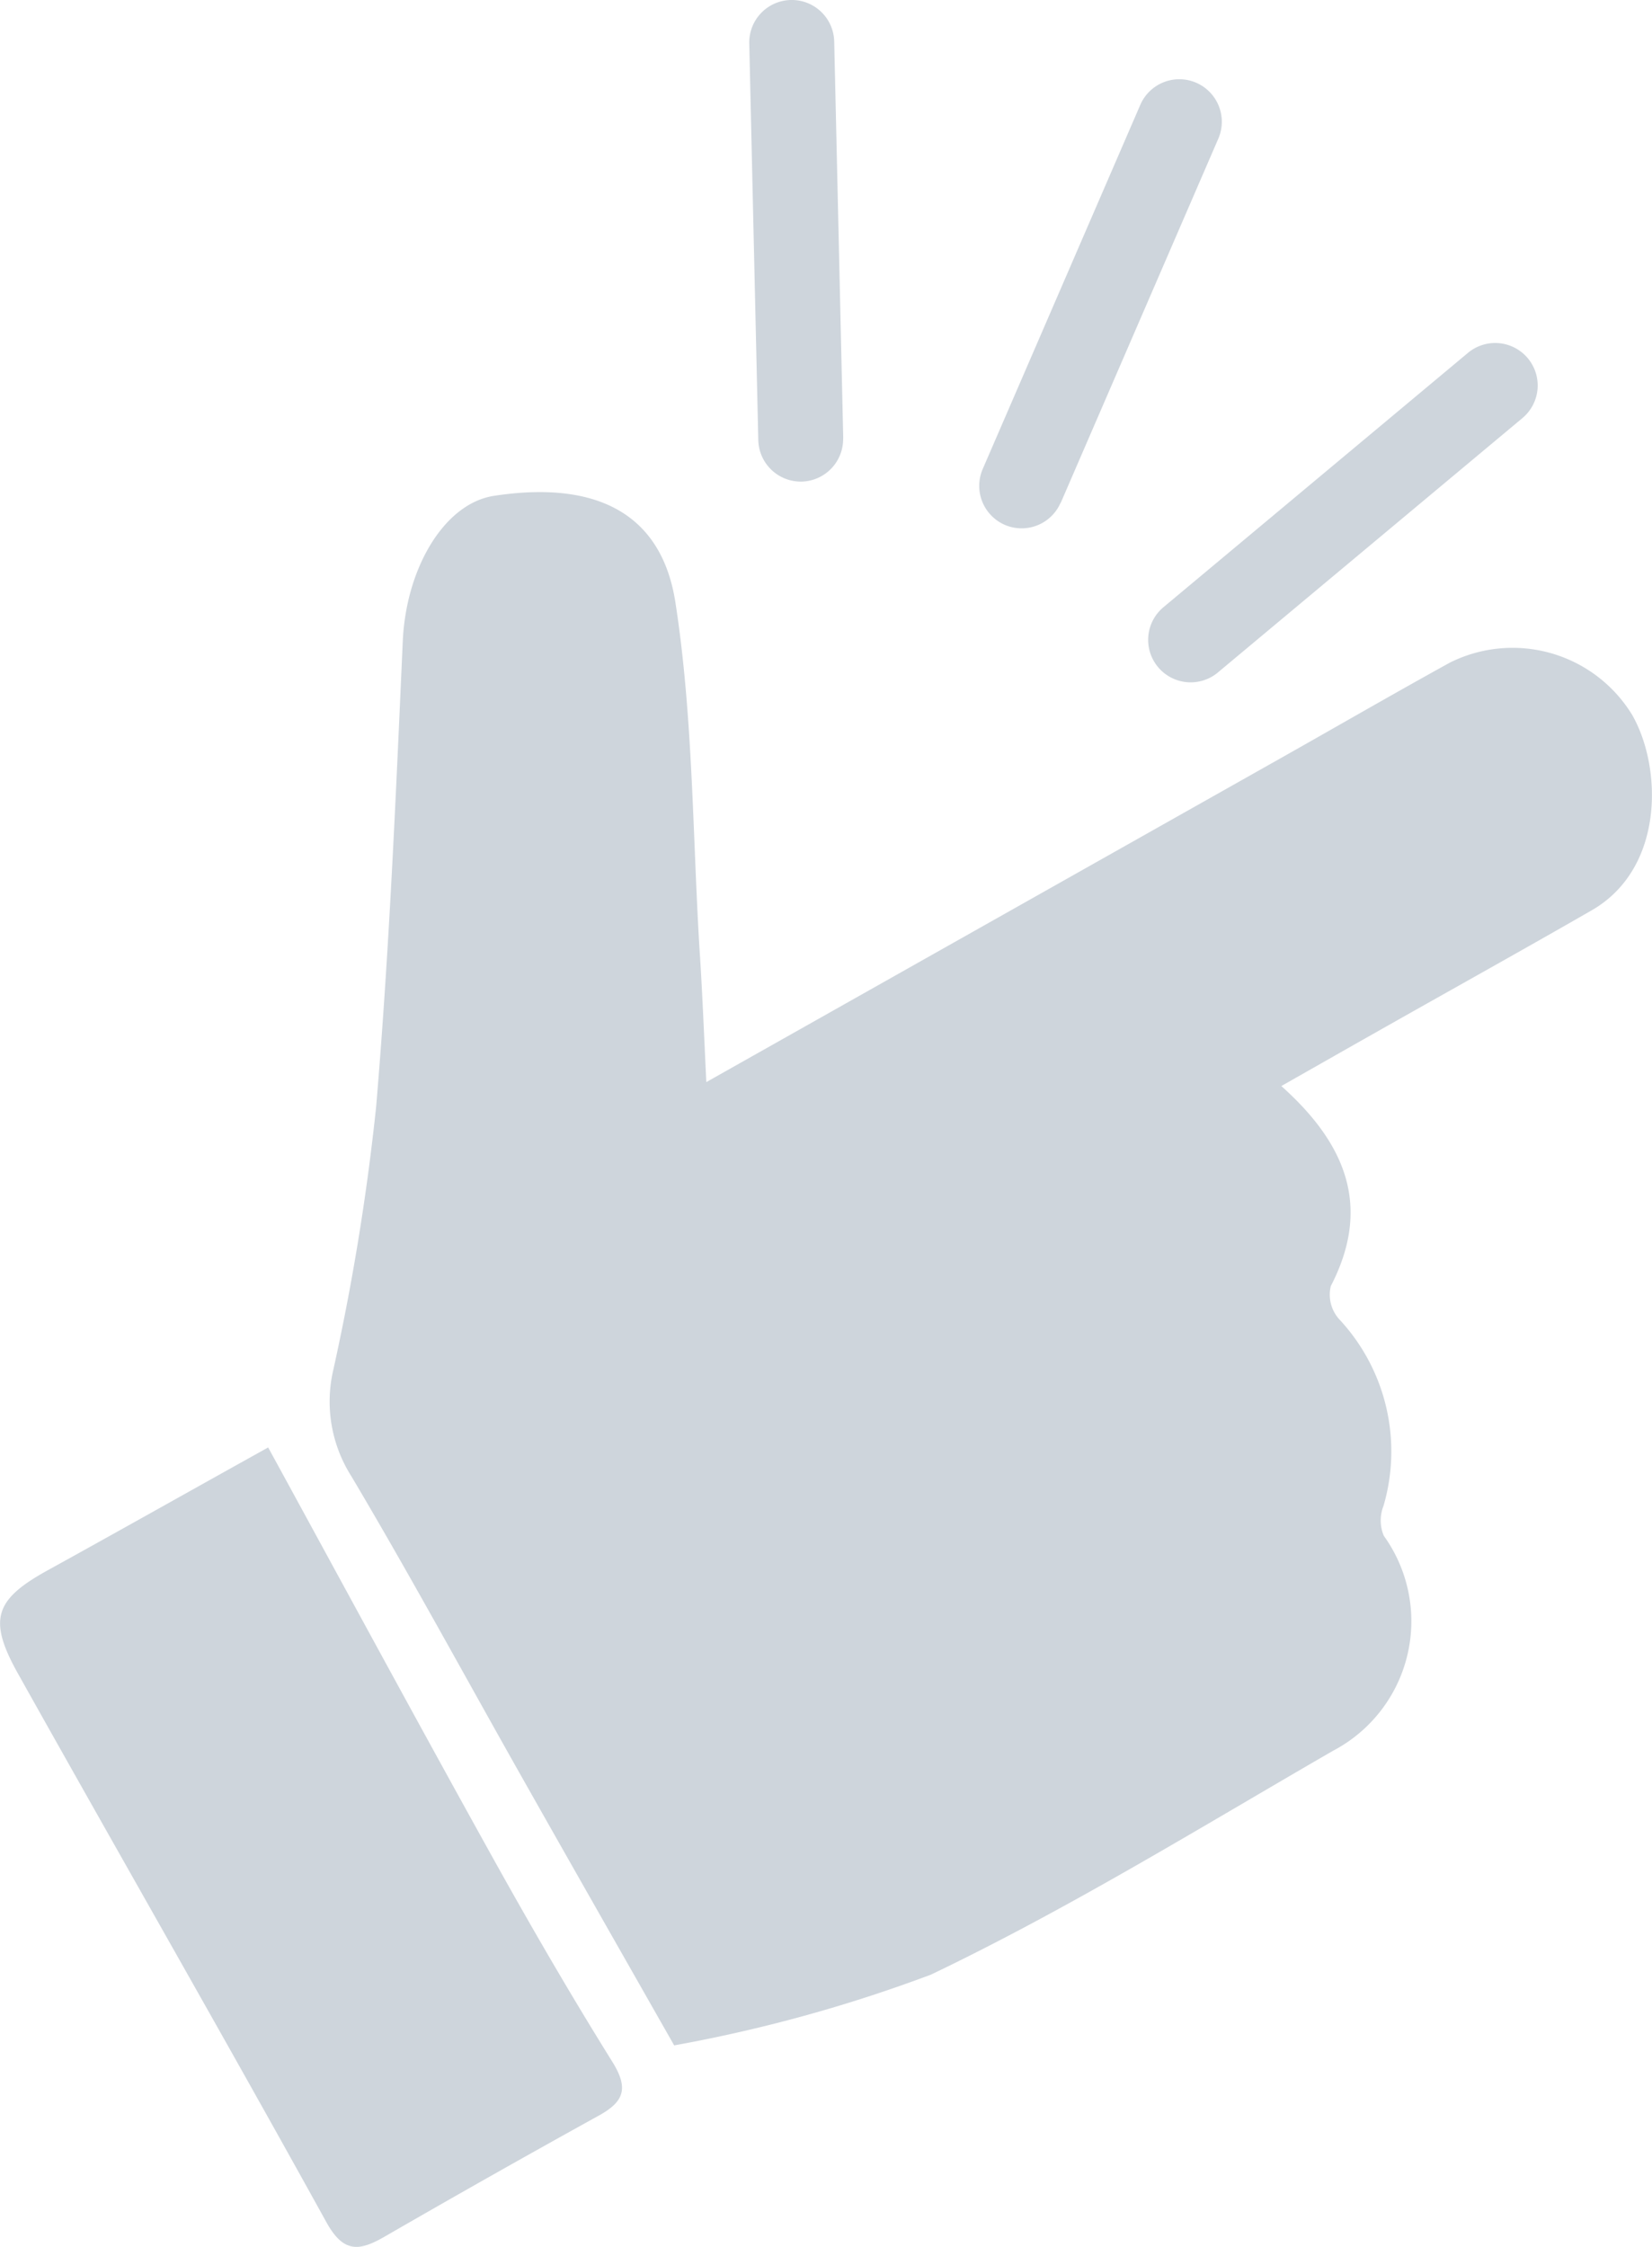 <svg xmlns="http://www.w3.org/2000/svg" width="34.424" height="46.813" viewBox="0 0 34.424 46.813"><path d="M358.718,756.432l11.944-6.735c1.185-.668,2.362-1.35,3.554-2.007a2.921,2.921,0,0,1,3.794,1.09c.63,1.1.675,3.2-.843,4.073-1.4.805-2.813,1.591-4.22,2.386-.733.414-1.465.831-2.247,1.275,1.343,1.2,1.888,2.512,1.031,4.168a.764.764,0,0,0,.173.688,4.037,4.037,0,0,1,.925,3.892.825.825,0,0,0,.006.622,3.048,3.048,0,0,1-1.06,4.481c-2.768,1.6-5.5,3.286-8.374,4.662a30.773,30.773,0,0,1-5.353,1.475c-1.065-1.874-2.126-3.734-3.18-5.6-1.18-2.088-2.324-4.2-3.547-6.259a2.9,2.9,0,0,1-.376-2.214,48.928,48.928,0,0,0,.893-5.486c.273-3.226.41-6.464.555-9.7.068-1.515.86-2.866,1.9-3.026,2.092-.321,3.488.334,3.781,2.22.367,2.364.356,4.788.5,7.185C358.631,754.464,358.664,755.3,358.718,756.432ZM345,766.6c-1.107.61-1.26,1.024-.623,2.16,2.135,3.814,4.31,7.6,6.426,11.429.358.646.686.6,1.208.3q2.223-1.284,4.47-2.526c.533-.294.618-.575.277-1.122-.886-1.422-1.727-2.874-2.54-4.339-1.534-2.763-3.037-5.543-4.63-8.458C347.94,764.96,346.473,765.788,345,766.6Zm16.571-23.585-.188-8.264a.885.885,0,0,0-.905-.865h0a.885.885,0,0,0-.865.905l.188,8.264a.886.886,0,0,0,.906.865h0A.886.886,0,0,0,361.569,743.016Zm4.533,1.346,3.283-7.586a.886.886,0,0,0-.461-1.165h0a.886.886,0,0,0-1.165.461l-3.283,7.586a.886.886,0,0,0,.461,1.165h0A.885.885,0,0,0,366.1,744.362Zm3.274,3.536,6.346-5.3a.885.885,0,0,0,.112-1.247h0a.886.886,0,0,0-1.247-.112l-6.346,5.3a.885.885,0,0,0-.112,1.247h0A.886.886,0,0,0,369.375,747.9Z" transform="translate(-344 -733.886)" fill="#ced5dc"/></svg>